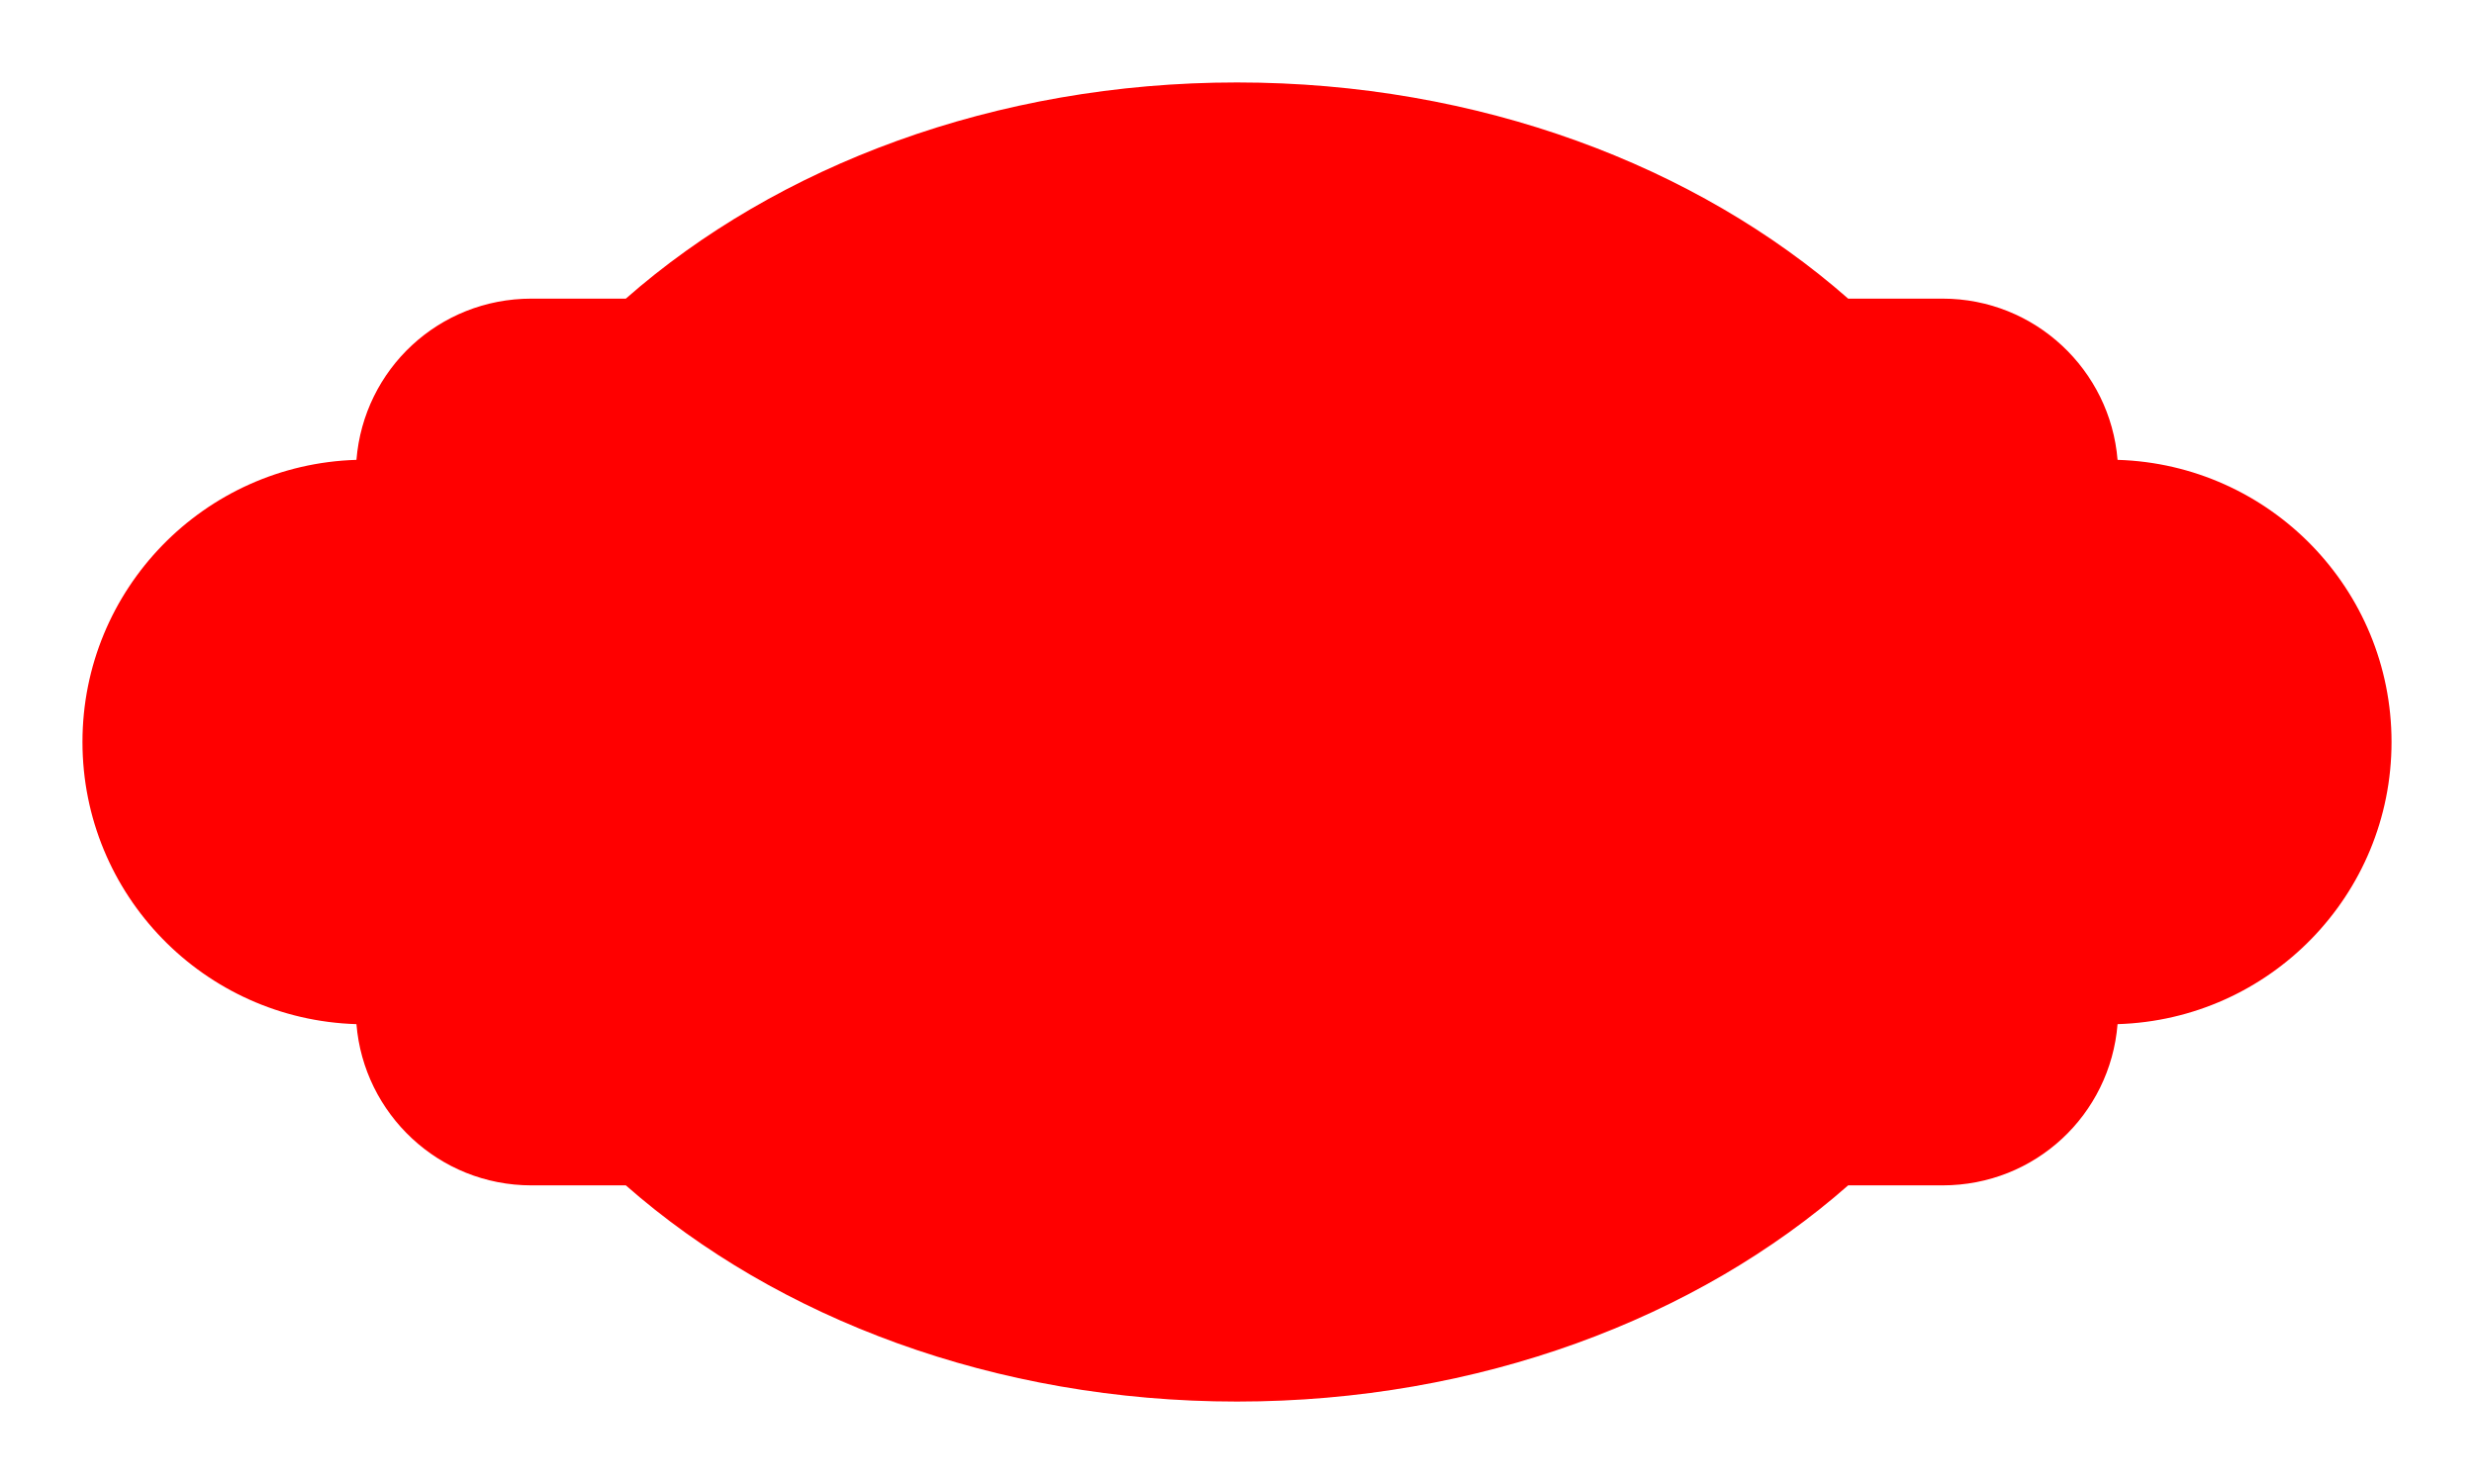 <?xml version="1.0" encoding="utf-8"?>
<!-- Generator: Adobe Illustrator 25.2.3, SVG Export Plug-In . SVG Version: 6.00 Build 0)  -->
<svg version="1.1" id="Guides" xmlns="http://www.w3.org/2000/svg" xmlns:xlink="http://www.w3.org/1999/xlink" x="0px" y="0px"
	 viewBox="0 0 270 162" style="enable-background:new 0 0 270 162;" xml:space="preserve">
<style type="text/css">
	.st0{fill:#FF0000;}
</style>
<g>
	<path class="st0" d="M68.3,129.4H58c-10.1,0-18.3-7.8-19.1-17.6C22.3,111.3,9,97.7,9,81v0c0-16.7,13.3-30.3,29.9-30.8
		c0.8-9.9,9-17.6,19.1-17.6h10.3C84.8,18.1,108.6,9,135,9s50.2,9.1,66.7,23.6H212c10.1,0,18.3,7.8,19.1,17.6
		C247.7,50.7,261,64.3,261,81v0c0,16.7-13.3,30.3-29.9,30.8c-0.8,9.9-9,17.6-19.1,17.6h-10.3C185.2,143.9,161.4,153,135,153
		S84.8,143.9,68.3,129.4z"/>
</g>
</svg>
